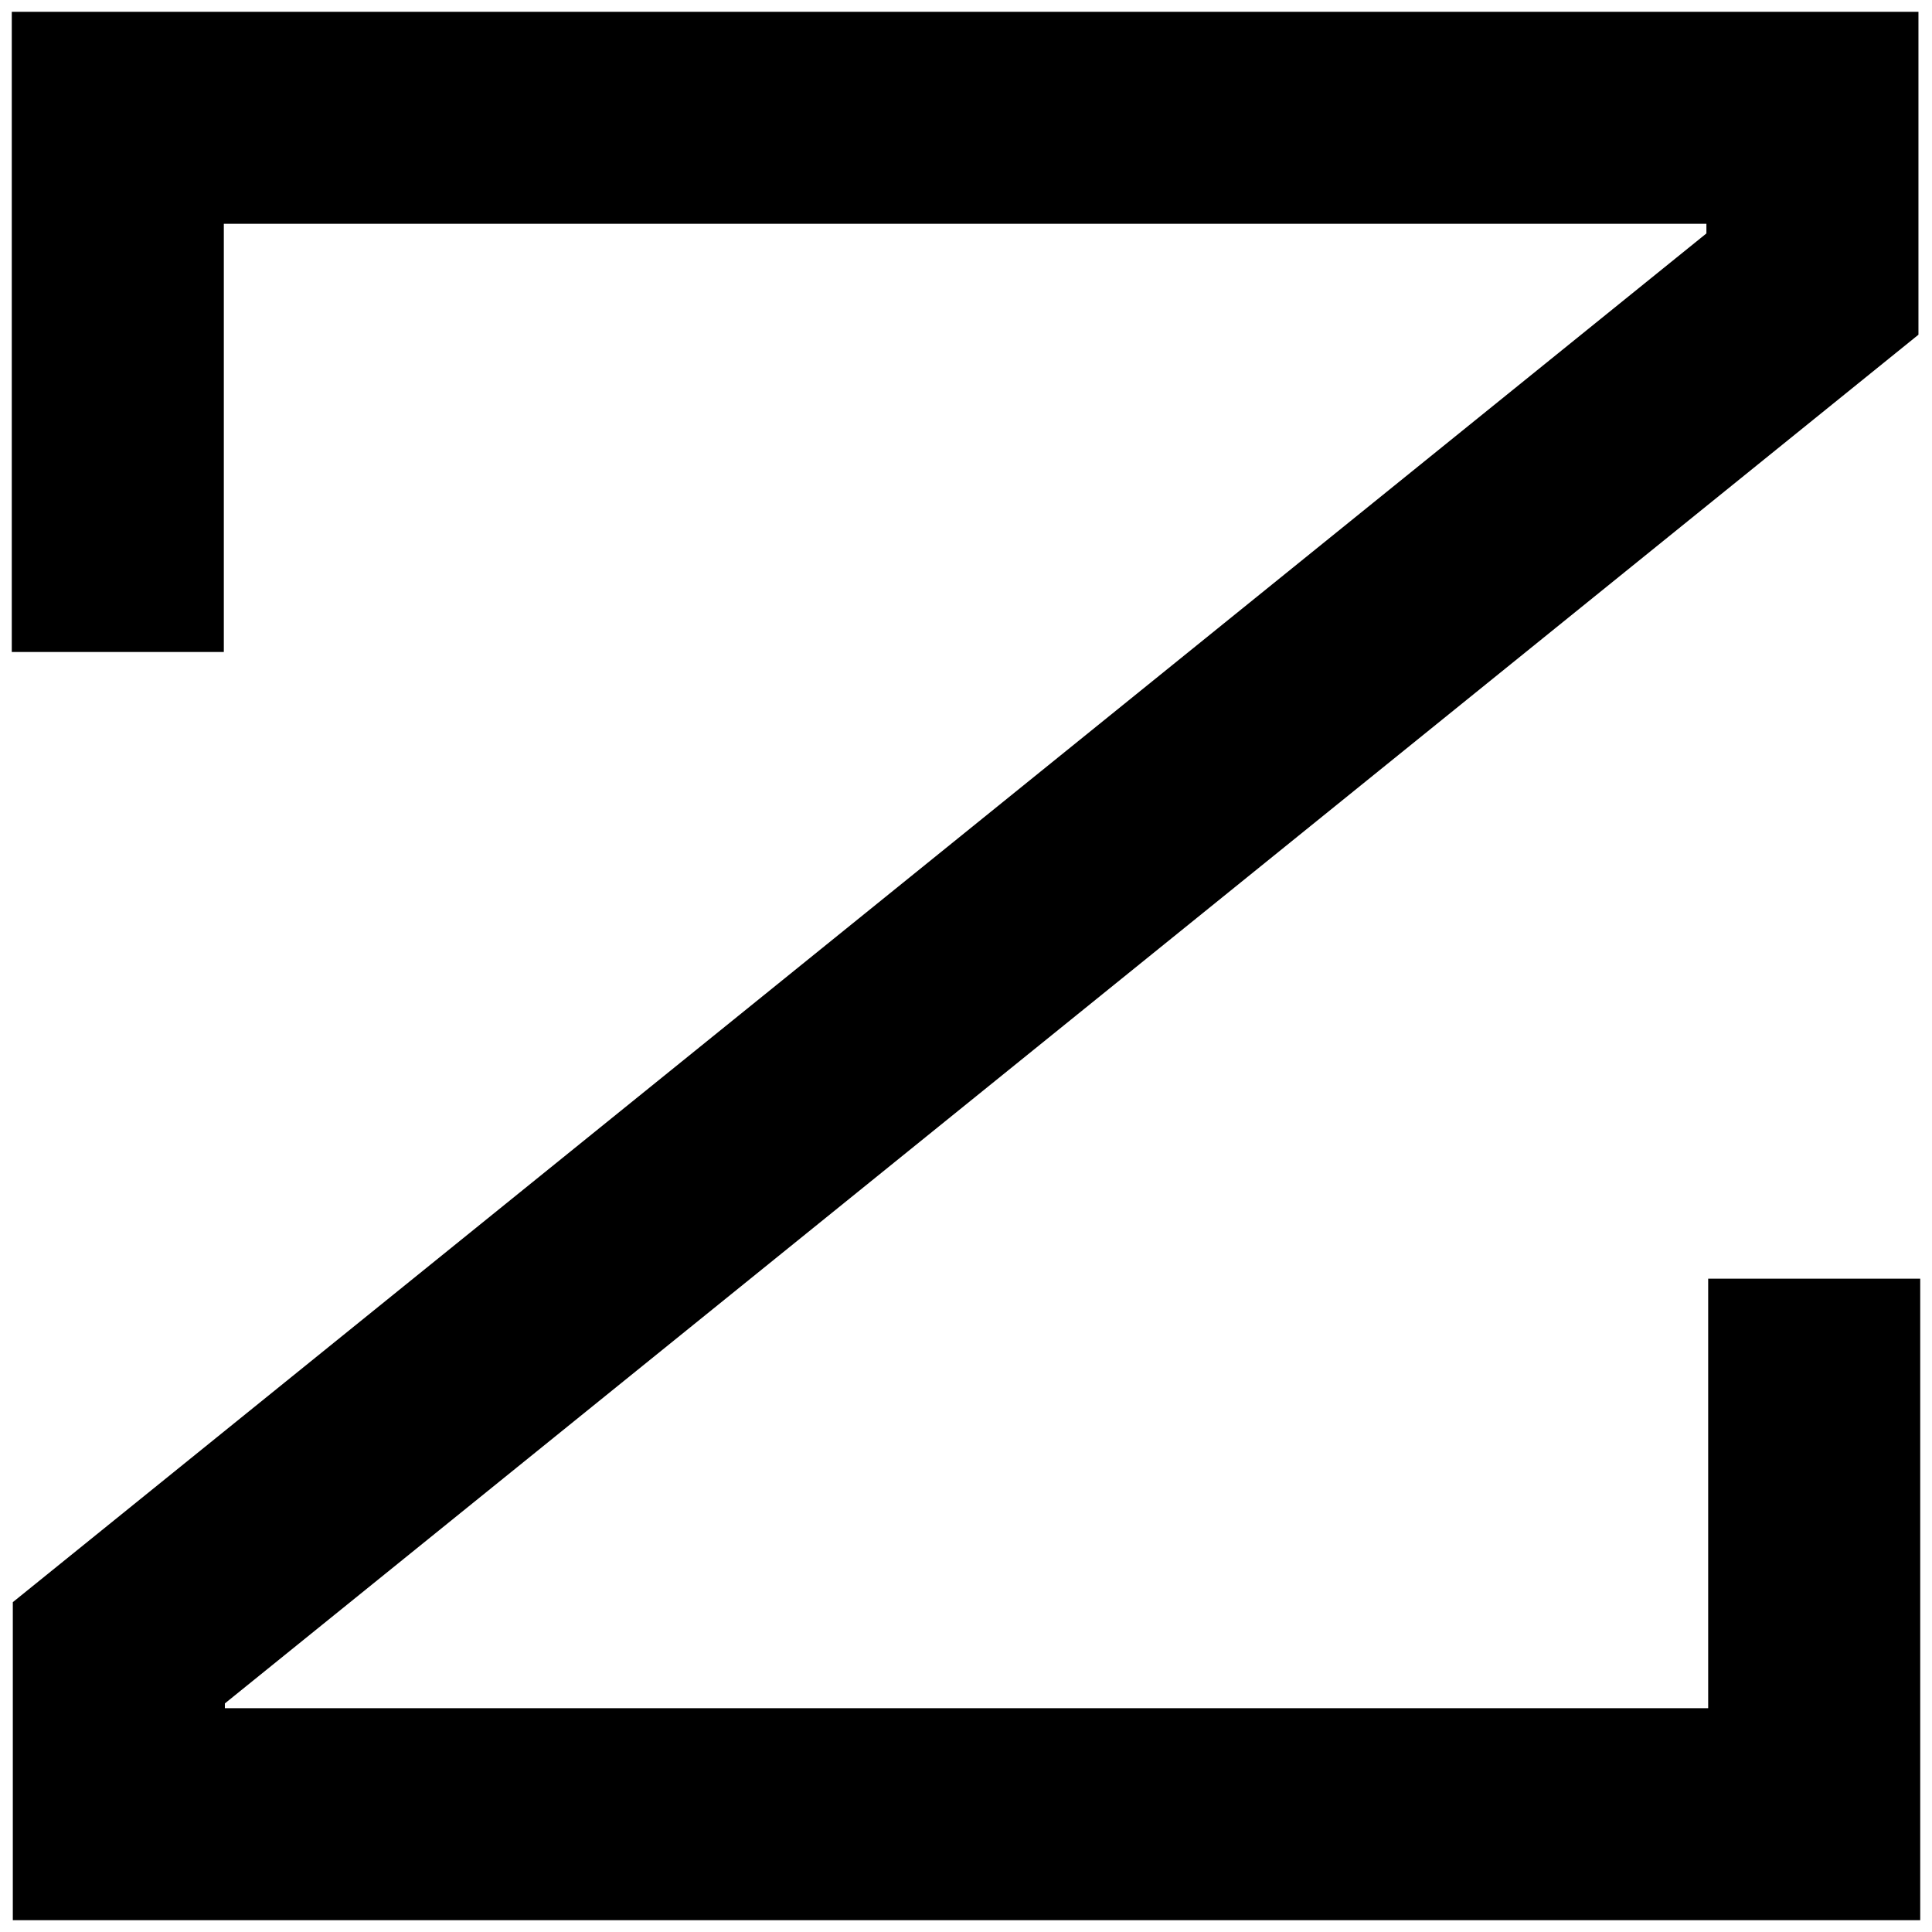 <svg width="82" height="82" viewBox="0 0 82 82" fill="none" xmlns="http://www.w3.org/2000/svg">
<path d="M5 27.672V5H76.925V12.057L5.044 70.15V77H77V54.272" stroke="black" stroke-width="9" stroke-miterlimit="10"/>
</svg>
